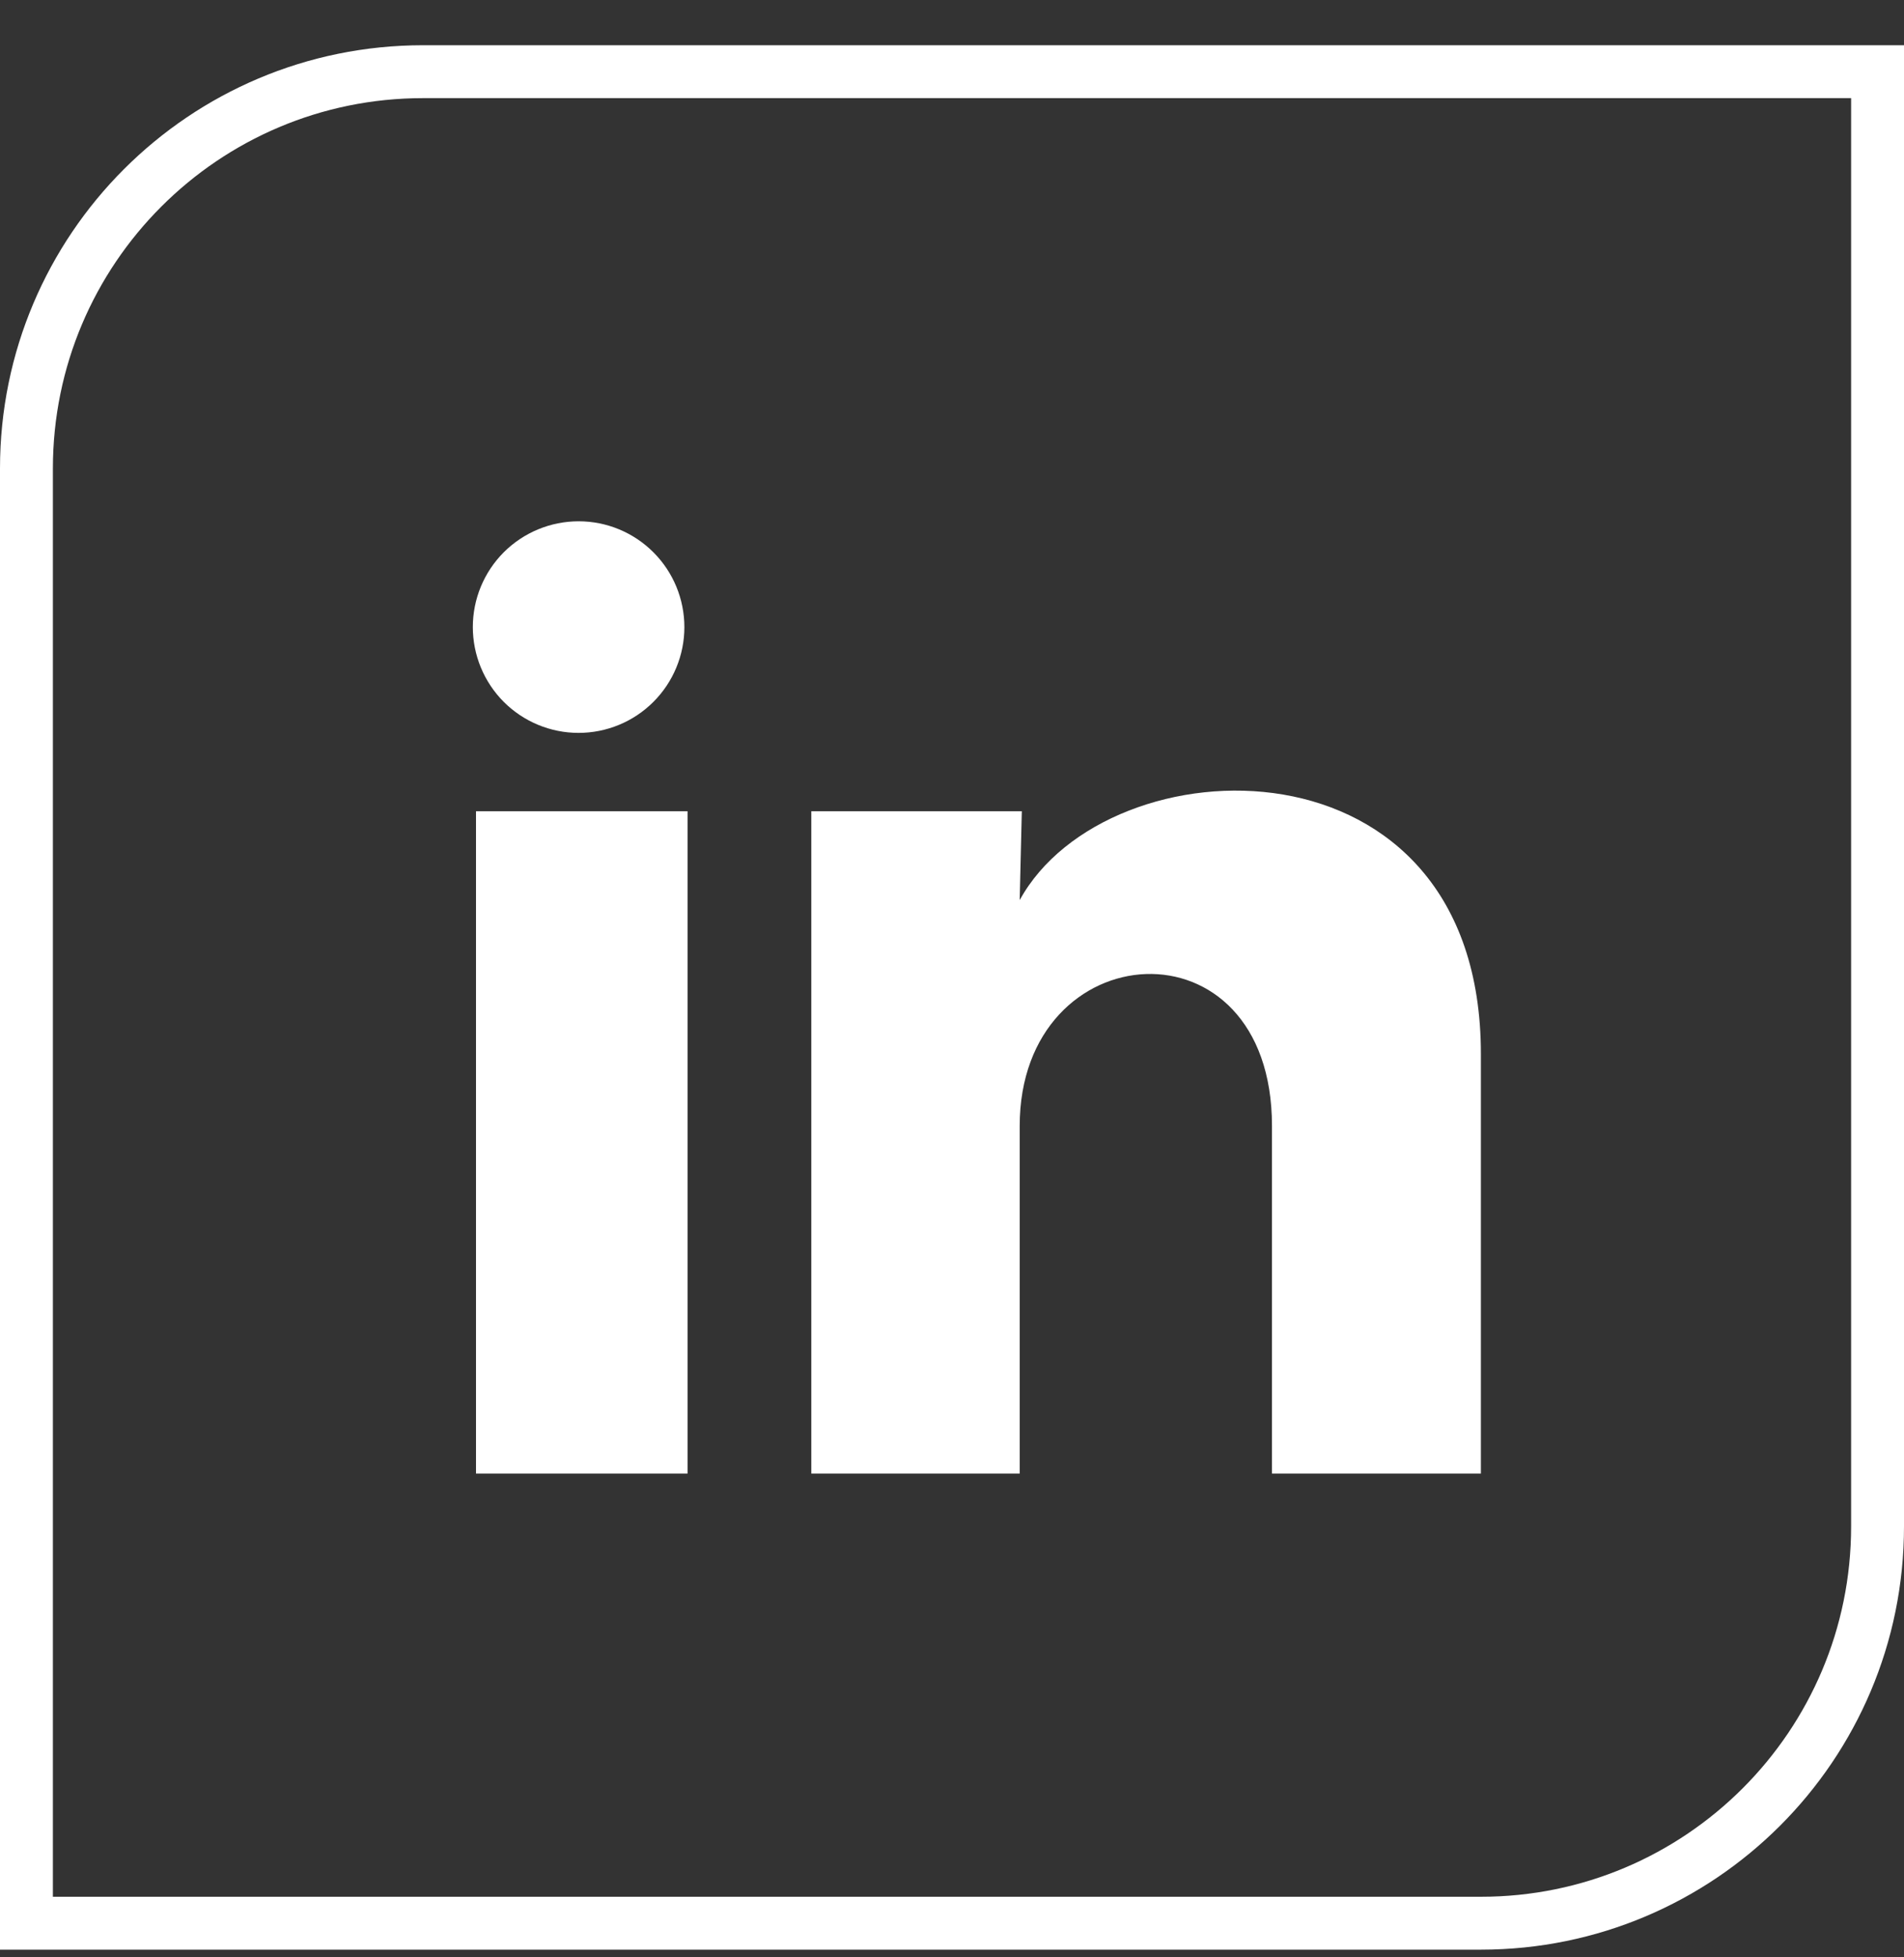 <svg width="36" height="37" viewBox="0 0 36 37" fill="none" xmlns="http://www.w3.org/2000/svg">
<rect x="0" y="0" width="36" height="37" fill="#333333" stroke="none"/>
<path d="M0.5 8.855C0.5 4.713 3.858 1.355 8 1.355H35.5V28.855C35.5 32.997 32.142 36.355 28 36.355H0.5V8.855Z" stroke="white"/>
<path d="M12.94 11.855C12.94 12.385 12.729 12.894 12.353 13.269C11.978 13.644 11.469 13.854 10.939 13.854C10.409 13.854 9.9 13.643 9.525 13.268C9.15 12.892 8.94 12.383 8.94 11.853C8.94 11.323 9.151 10.814 9.526 10.439C9.902 10.064 10.411 9.854 10.941 9.854C11.471 9.854 11.98 10.065 12.355 10.441C12.73 10.816 12.94 11.325 12.94 11.855ZM13 15.335H9V27.855H13V15.335ZM19.32 15.335H15.34V27.855H19.28V21.285C19.28 17.625 24.05 17.285 24.05 21.285V27.855H28V19.925C28 13.755 20.94 13.985 19.28 17.015L19.32 15.335Z" fill="white"/>
</svg>
